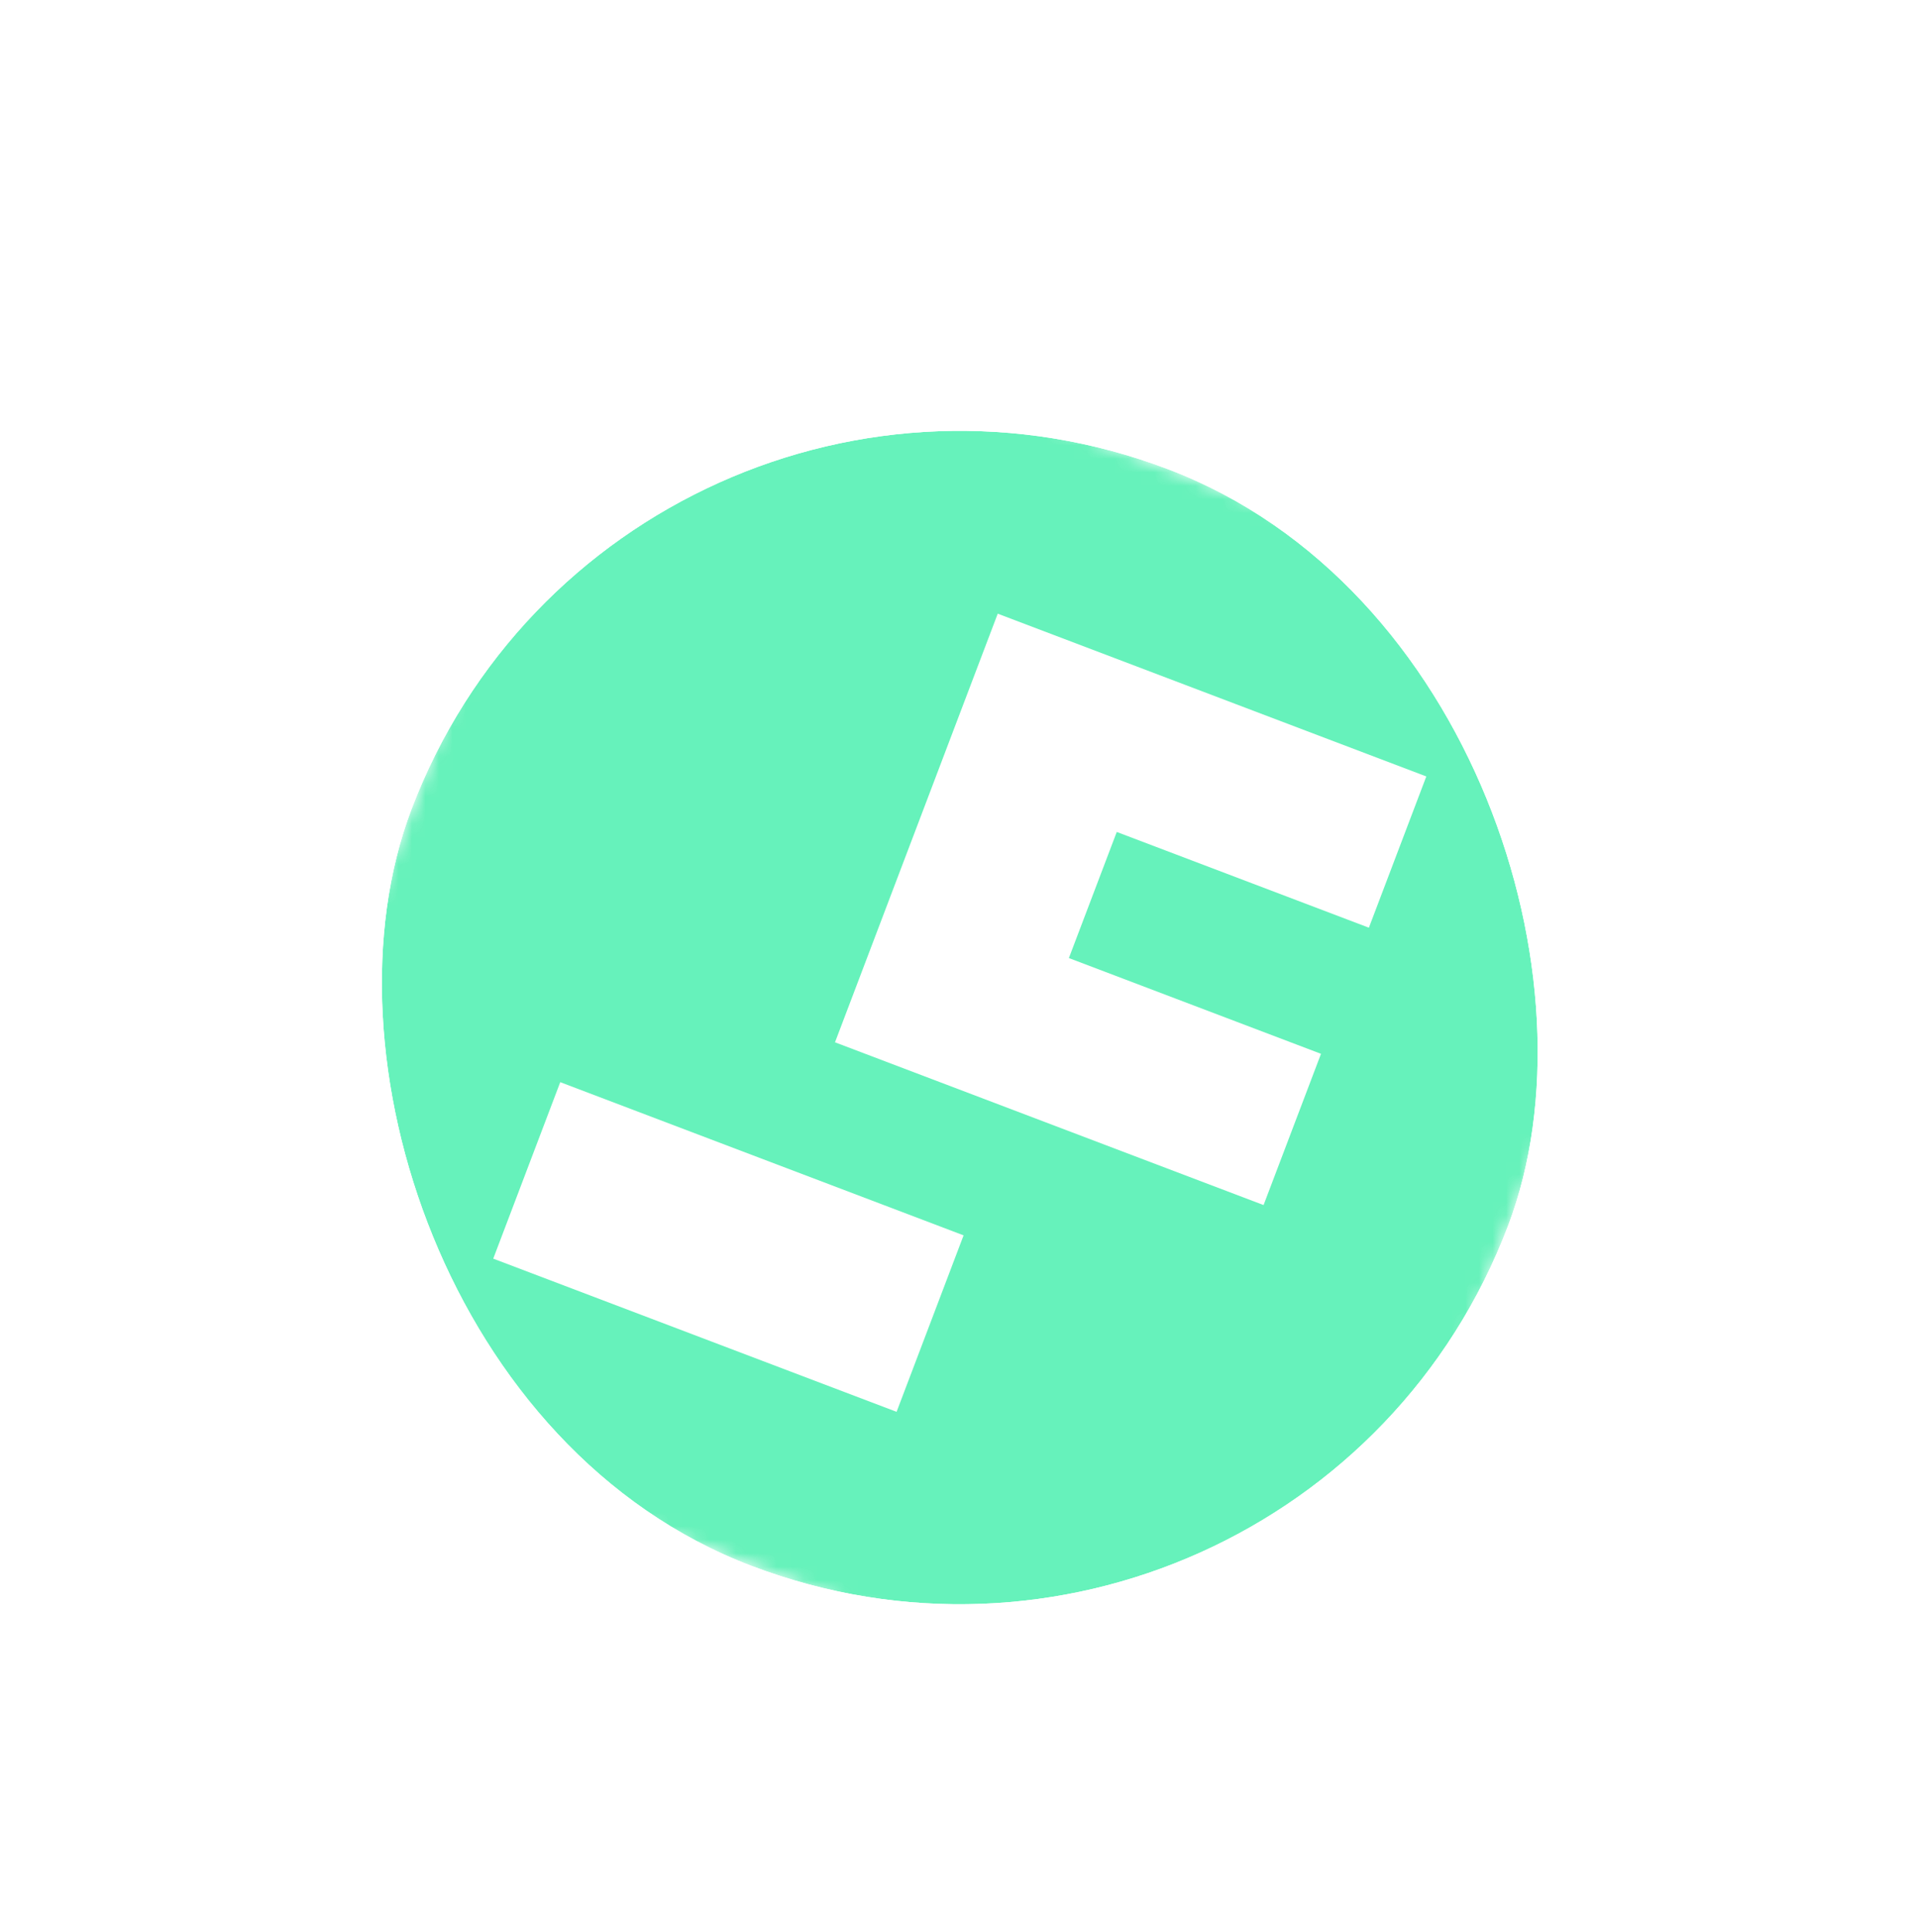 <svg width="142" height="143" viewBox="0 0 142 143" fill="none" xmlns="http://www.w3.org/2000/svg">
<g opacity="0.6" filter="url(#filter0_ii_24_139)">
<rect x="39.165" y="0.91" width="110" height="110" rx="22.579" transform="rotate(20.794 39.165 0.91)" fill="white" fill-opacity="0.1"/>
<rect x="39.332" y="1.284" width="109.421" height="109.421" rx="22.29" transform="rotate(20.794 39.332 1.284)" stroke="white" stroke-opacity="0.1" stroke-width="0.579"/>
<line x1="19.742" y1="52.057" x2="122.577" y2="91.107" stroke="white" stroke-opacity="0.1" stroke-width="0.579"/>
<line x1="90.852" y1="20.538" x2="51.802" y2="123.373" stroke="white" stroke-opacity="0.1" stroke-width="0.579"/>
<g clip-path="url(#clip0_24_139)">
<mask id="mask0_24_139" style="mask-type:luminance" maskUnits="userSpaceOnUse" x="15" y="15" width="113" height="113">
<path d="M45.879 15.845L127.064 46.675L96.235 127.86L15.05 97.031L45.879 15.845Z" fill="white"/>
</mask>
<g mask="url(#mask0_24_139)">
<path d="M127.064 46.675L45.879 15.845L15.05 97.031L96.235 127.86L127.064 46.675Z" fill="#00E98D"/>
<path d="M41.478 76.637L71.34 87.977L66.379 101.041L36.517 89.701L41.478 76.637ZM105.598 54.005L73.868 41.956L61.819 73.686L93.549 85.735L97.801 74.538L79.135 67.45L82.68 58.114L101.346 65.202L105.598 54.005Z" fill="white"/>
</g>
</g>
<rect x="45.711" y="15.472" width="87.421" height="87.421" rx="43.711" transform="rotate(20.794 45.711 15.472)" stroke="white" stroke-opacity="0.1" stroke-width="0.579"/>
</g>
<defs>
<filter id="filter0_ii_24_139" x="-13.78" y="-12.985" width="169.675" height="169.675" filterUnits="userSpaceOnUse" color-interpolation-filters="sRGB">
<feFlood flood-opacity="0" result="BackgroundImageFix"/>
<feBlend mode="normal" in="SourceGraphic" in2="BackgroundImageFix" result="shape"/>
<feColorMatrix in="SourceAlpha" type="matrix" values="0 0 0 0 0 0 0 0 0 0 0 0 0 0 0 0 0 0 127 0" result="hardAlpha"/>
<feOffset/>
<feGaussianBlur stdDeviation="4.603"/>
<feComposite in2="hardAlpha" operator="arithmetic" k2="-1" k3="1"/>
<feColorMatrix type="matrix" values="0 0 0 0 1 0 0 0 0 1 0 0 0 0 1 0 0 0 0.25 0"/>
<feBlend mode="normal" in2="shape" result="effect1_innerShadow_24_139"/>
<feColorMatrix in="SourceAlpha" type="matrix" values="0 0 0 0 0 0 0 0 0 0 0 0 0 0 0 0 0 0 127 0" result="hardAlpha"/>
<feOffset dy="3.474"/>
<feGaussianBlur stdDeviation="2.75"/>
<feComposite in2="hardAlpha" operator="arithmetic" k2="-1" k3="1"/>
<feColorMatrix type="matrix" values="0 0 0 0 1 0 0 0 0 1 0 0 0 0 1 0 0 0 0.25 0"/>
<feBlend mode="normal" in2="effect1_innerShadow_24_139" result="effect2_innerShadow_24_139"/>
</filter>
<clipPath id="clip0_24_139">
<rect x="45.879" y="15.845" width="86.842" height="86.842" rx="43.421" transform="rotate(20.794 45.879 15.845)" fill="white"/>
</clipPath>
</defs>
</svg>
